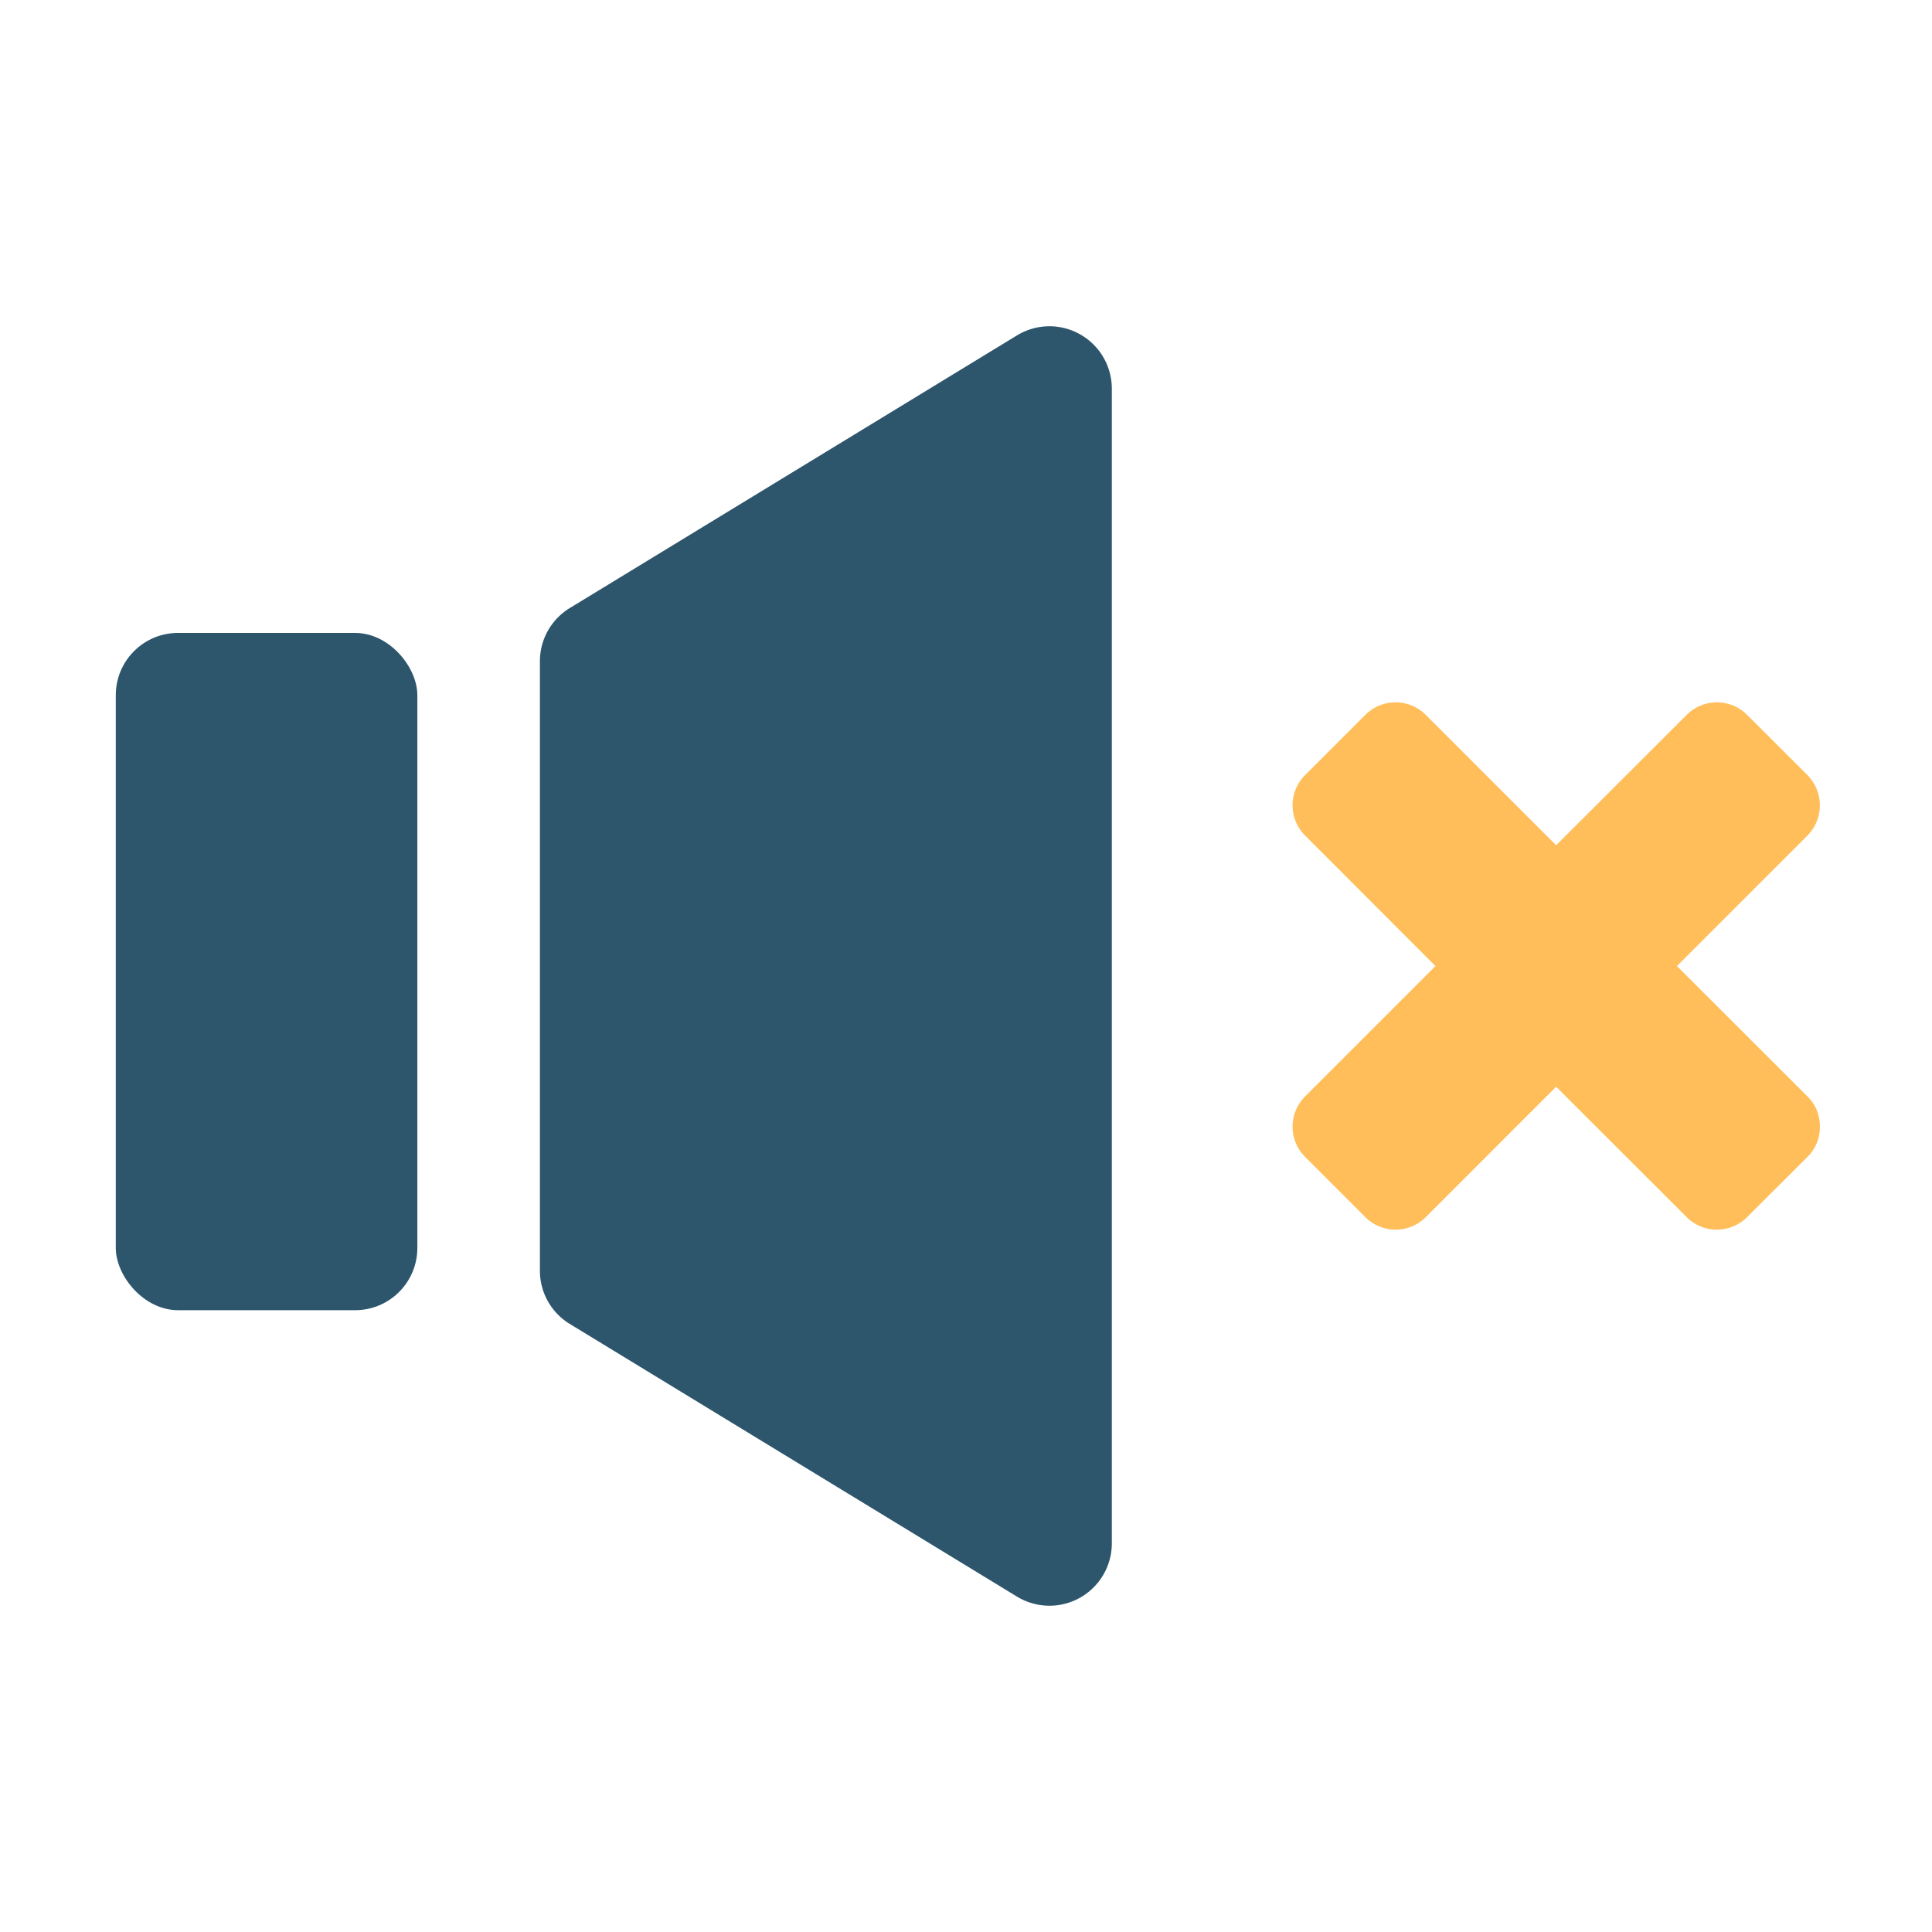 <svg id="b8ec71a1-5765-4c90-9f64-8cf3a8aa5985" data-name="Layer 1" xmlns="http://www.w3.org/2000/svg" viewBox="0 0 142.49 142.49"><defs><style>.a3540891-6392-4721-bc9d-9f55099c4146{fill:#2d566c;}.bba4de79-d2e9-4017-a5cb-572c8a3262bb{fill:#ffbe5a;}</style></defs><title>icon-no-sound</title><g id="ad5b7f52-2ecc-41e5-b60e-caf93478e1db" data-name="Element"><path class="a3540891-6392-4721-bc9d-9f55099c4146" d="M39.82,48.78V93.71A4.59,4.59,0,0,0,42,97.63L75,117.75a4.6,4.6,0,0,0,7-3.92V28.66a4.6,4.6,0,0,0-7-3.92L42,44.86A4.59,4.59,0,0,0,39.82,48.78Z"/><rect class="a3540891-6392-4721-bc9d-9f55099c4146" x="8.54" y="46.68" width="22.24" height="49.95" rx="4.59"/><path class="bba4de79-d2e9-4017-a5cb-572c8a3262bb" d="M134.22,83.09a3.06,3.06,0,0,1-.91,2.23l-4.46,4.45a3.15,3.15,0,0,1-4.45,0l-9.63-9.62-9.62,9.62a3.15,3.15,0,0,1-4.45,0l-4.45-4.45a3.15,3.15,0,0,1,0-4.45l9.62-9.62-9.62-9.63a3.15,3.15,0,0,1,0-4.45l4.45-4.45a3.15,3.15,0,0,1,4.45,0l9.62,9.62,9.63-9.62a3.15,3.15,0,0,1,4.45,0l4.46,4.45a3.18,3.18,0,0,1,0,4.45l-9.63,9.63,9.63,9.62A3.06,3.06,0,0,1,134.22,83.09Z"/></g></svg>